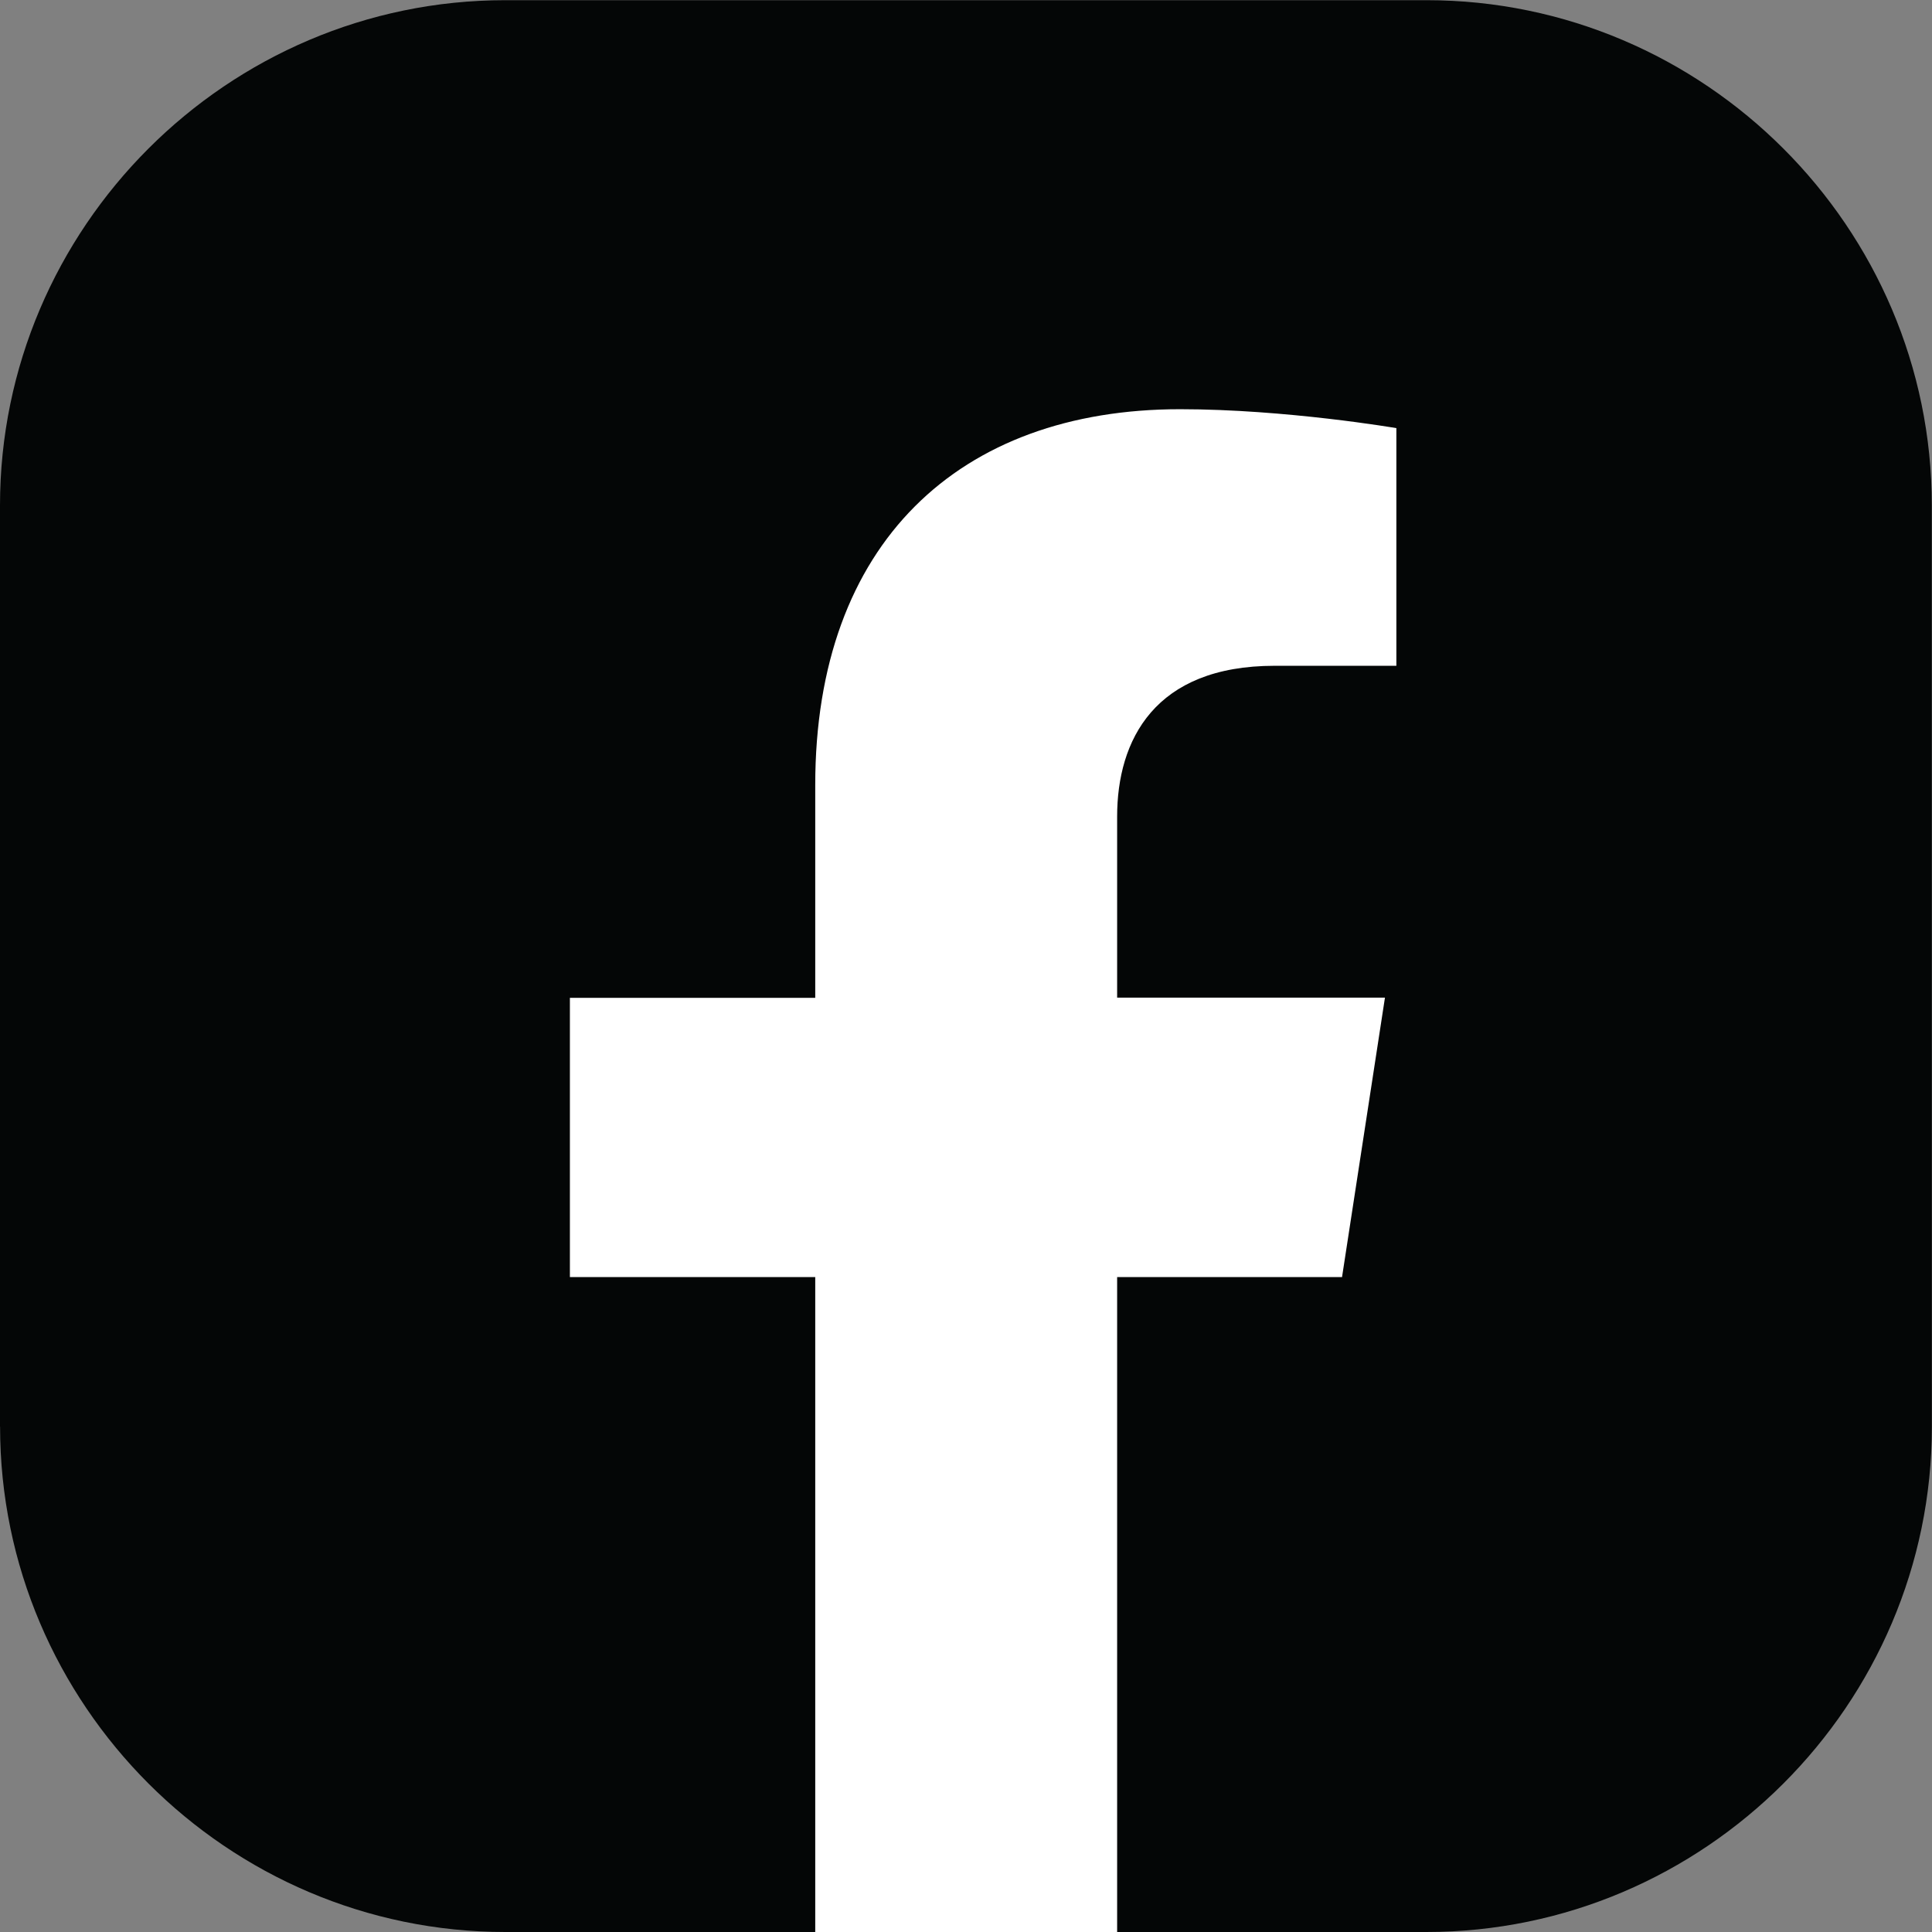<?xml version="1.0" encoding="UTF-8" standalone="no"?>
<!-- Created with Inkscape (http://www.inkscape.org/) -->

<svg
   width="10.316mm"
   height="10.316mm"
   viewBox="0 0 10.316 10.316"
   version="1.1"
   id="svg7682"
   inkscape:version="1.2.1 (9c6d41e410, 2022-07-14)"
   sodipodi:docname="facebook2.svg"
   xmlns:inkscape="http://www.inkscape.org/namespaces/inkscape"
   xmlns:sodipodi="http://sodipodi.sourceforge.net/DTD/sodipodi-0.dtd"
   xmlns="http://www.w3.org/2000/svg"
   xmlns:svg="http://www.w3.org/2000/svg">
  <rect x="0" y="0" width="10.316" height="10.316" fill="#808080" stroke="none"/>
  <sodipodi:namedview
     id="namedview7684"
     pagecolor="#505050"
     bordercolor="#eeeeee"
     borderopacity="1"
     inkscape:showpageshadow="0"
     inkscape:pageopacity="0"
     inkscape:pagecheckerboard="0"
     inkscape:deskcolor="#505050"
     inkscape:document-units="mm"
     showgrid="false"
     inkscape:zoom="1.1893044"
     inkscape:cx="192.96994"
     inkscape:cy="-47.927175"
     inkscape:window-width="1680"
     inkscape:window-height="987"
     inkscape:window-x="-8"
     inkscape:window-y="-8"
     inkscape:window-maximized="1"
     inkscape:current-layer="layer1" />
  <defs
     id="defs7679" />
  <g
     inkscape:label="Ebene 1"
     inkscape:groupmode="layer"
     id="layer1"
     transform="translate(-114.397,-162.219)">
    <path
       d="m 114.397,169.837 v -4.919 c 0,-1.484 1.214,-2.698 2.698,-2.698 h 4.919 c 1.484,0 2.698,1.214 2.698,2.698 l 3.6e-4,4.919 c -3.6e-4,1.484 -1.215,2.698 -2.699,2.698 h -1.653 l -0.866,-0.211 -0.746,0.211 h -1.653 c -1.484,0 -2.698,-1.214 -2.698,-2.699"
       style="fill:#040606;fill-opacity:1;fill-rule:nonzero;stroke:none;stroke-width:0.035"
       id="path618" />
    <path
       d="m 121.563,169.037 0.229,-1.491 h -1.43 v -0.967 c 0,-0.408 0.2,-0.805 0.841,-0.805 h 0.65 v -1.269 c 0,0 -0.59,-0.101 -1.155,-0.101 -1.178,0 -1.948,0.714 -1.948,2.007 v 1.136 h -1.31 v 1.491 h 1.31 v 3.498 h 1.612 v -3.498 h 1.202"
       style="fill:#ffffff;fill-opacity:1;fill-rule:nonzero;stroke:none;stroke-width:0.035"
       id="path620" />
  </g>
</svg>
